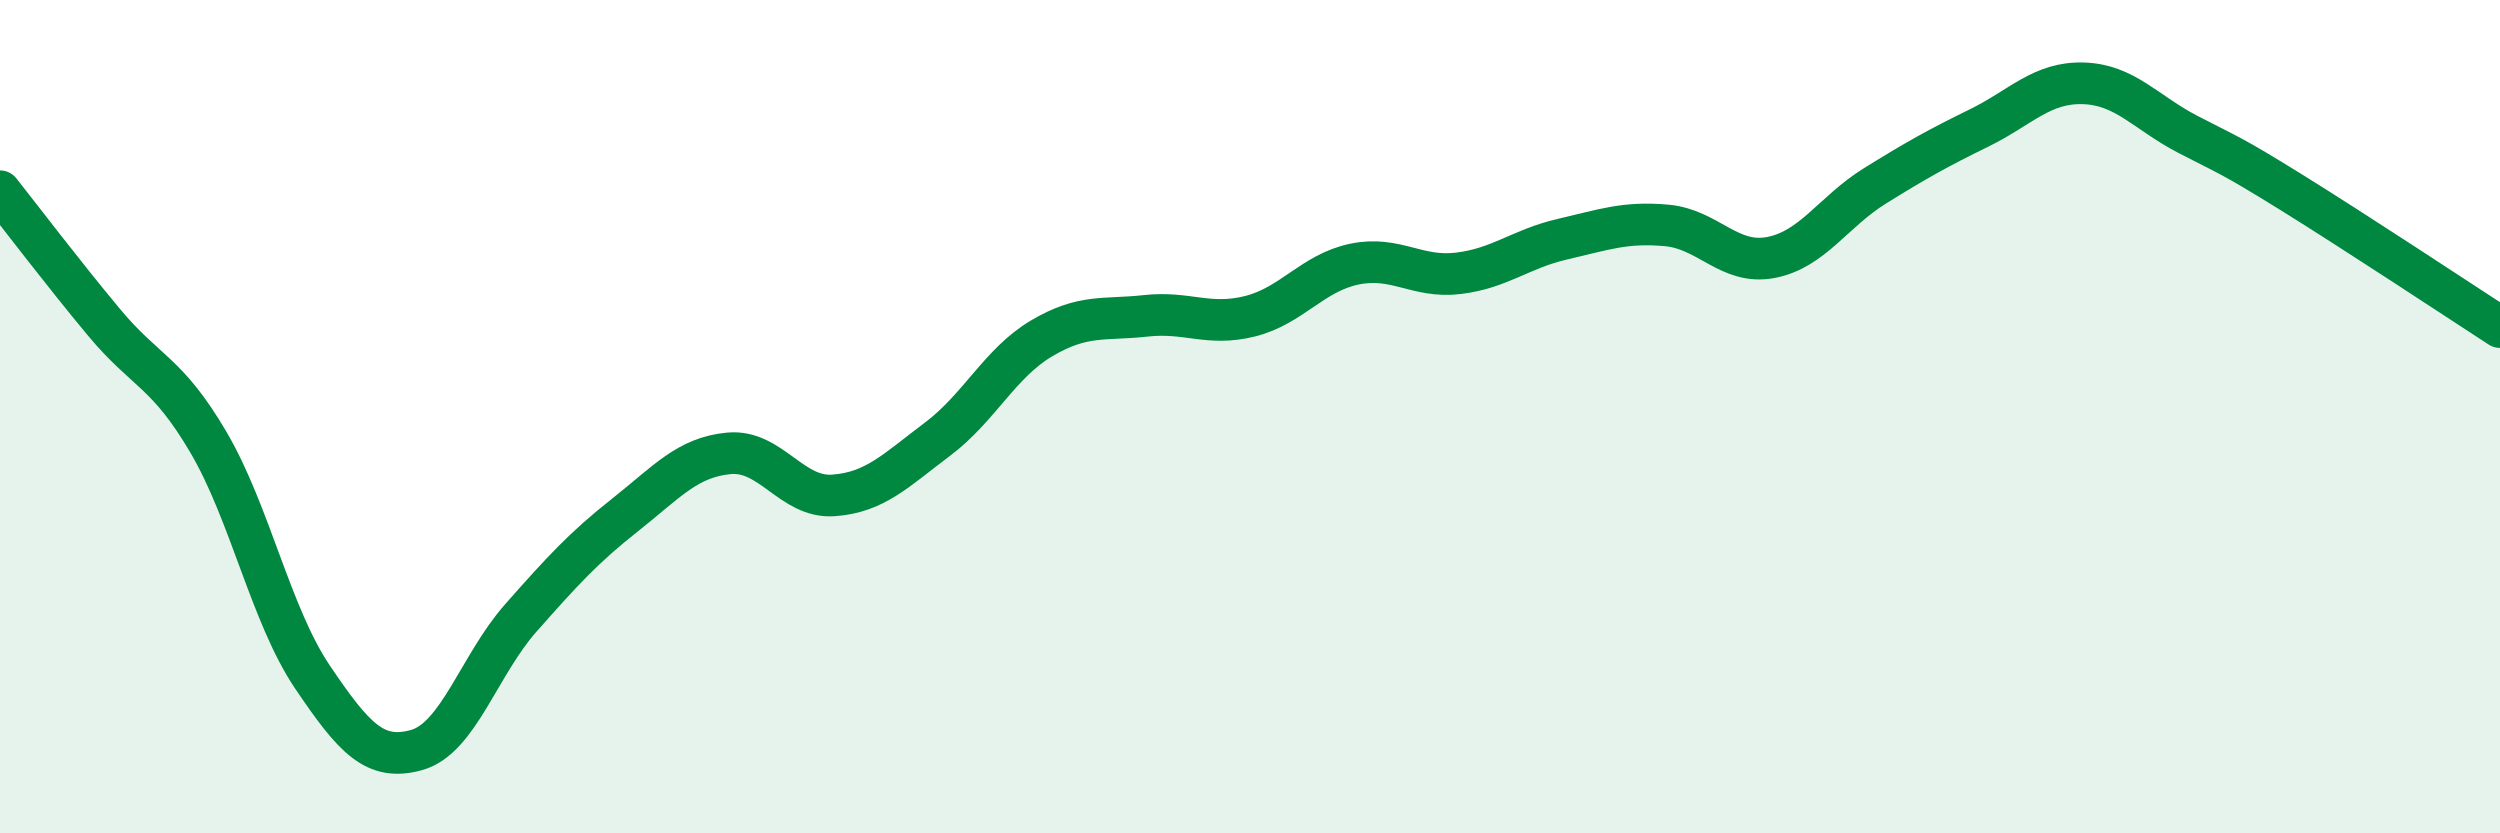 
    <svg width="60" height="20" viewBox="0 0 60 20" xmlns="http://www.w3.org/2000/svg">
      <path
        d="M 0,4.59 C 0.5,5.22 1.5,6.54 2.5,7.74 C 3.5,8.94 4,8.91 5,10.61 C 6,12.31 6.5,14.77 7.5,16.25 C 8.5,17.73 9,18.28 10,18 C 11,17.72 11.5,15.96 12.5,14.83 C 13.5,13.7 14,13.15 15,12.36 C 16,11.57 16.5,10.97 17.5,10.88 C 18.5,10.79 19,11.96 20,11.89 C 21,11.82 21.5,11.29 22.5,10.54 C 23.5,9.79 24,8.71 25,8.12 C 26,7.53 26.5,7.69 27.5,7.58 C 28.5,7.47 29,7.84 30,7.59 C 31,7.34 31.5,6.55 32.5,6.34 C 33.5,6.13 34,6.68 35,6.56 C 36,6.44 36.5,5.97 37.5,5.74 C 38.5,5.51 39,5.32 40,5.41 C 41,5.5 41.5,6.37 42.5,6.18 C 43.5,5.99 44,5.08 45,4.46 C 46,3.84 46.5,3.56 47.5,3.07 C 48.5,2.58 49,1.97 50,2 C 51,2.03 51.5,2.7 52.5,3.22 C 53.5,3.74 53.5,3.69 55,4.62 C 56.5,5.55 59,7.2 60,7.85L60 20L0 20Z"
        fill="#008740"
        opacity="0.1"
        stroke-linecap="round"
        stroke-linejoin="round"
      />
      <path
        d="M 0,4.59 C 0.5,5.22 1.5,6.54 2.5,7.74 C 3.5,8.94 4,8.91 5,10.61 C 6,12.31 6.5,14.77 7.5,16.25 C 8.5,17.73 9,18.28 10,18 C 11,17.72 11.5,15.96 12.5,14.83 C 13.5,13.7 14,13.15 15,12.36 C 16,11.57 16.5,10.97 17.5,10.88 C 18.5,10.79 19,11.96 20,11.89 C 21,11.82 21.5,11.29 22.5,10.54 C 23.5,9.79 24,8.71 25,8.12 C 26,7.53 26.5,7.69 27.5,7.58 C 28.5,7.47 29,7.84 30,7.59 C 31,7.34 31.5,6.55 32.5,6.34 C 33.5,6.13 34,6.68 35,6.56 C 36,6.44 36.5,5.97 37.5,5.74 C 38.5,5.51 39,5.32 40,5.41 C 41,5.5 41.5,6.37 42.5,6.18 C 43.5,5.99 44,5.08 45,4.46 C 46,3.84 46.5,3.56 47.5,3.07 C 48.5,2.58 49,1.97 50,2 C 51,2.03 51.5,2.7 52.5,3.22 C 53.5,3.74 53.5,3.69 55,4.62 C 56.5,5.55 59,7.2 60,7.85"
        stroke="#008740"
        stroke-width="1"
        fill="none"
        stroke-linecap="round"
        stroke-linejoin="round"
      />
    </svg>
  